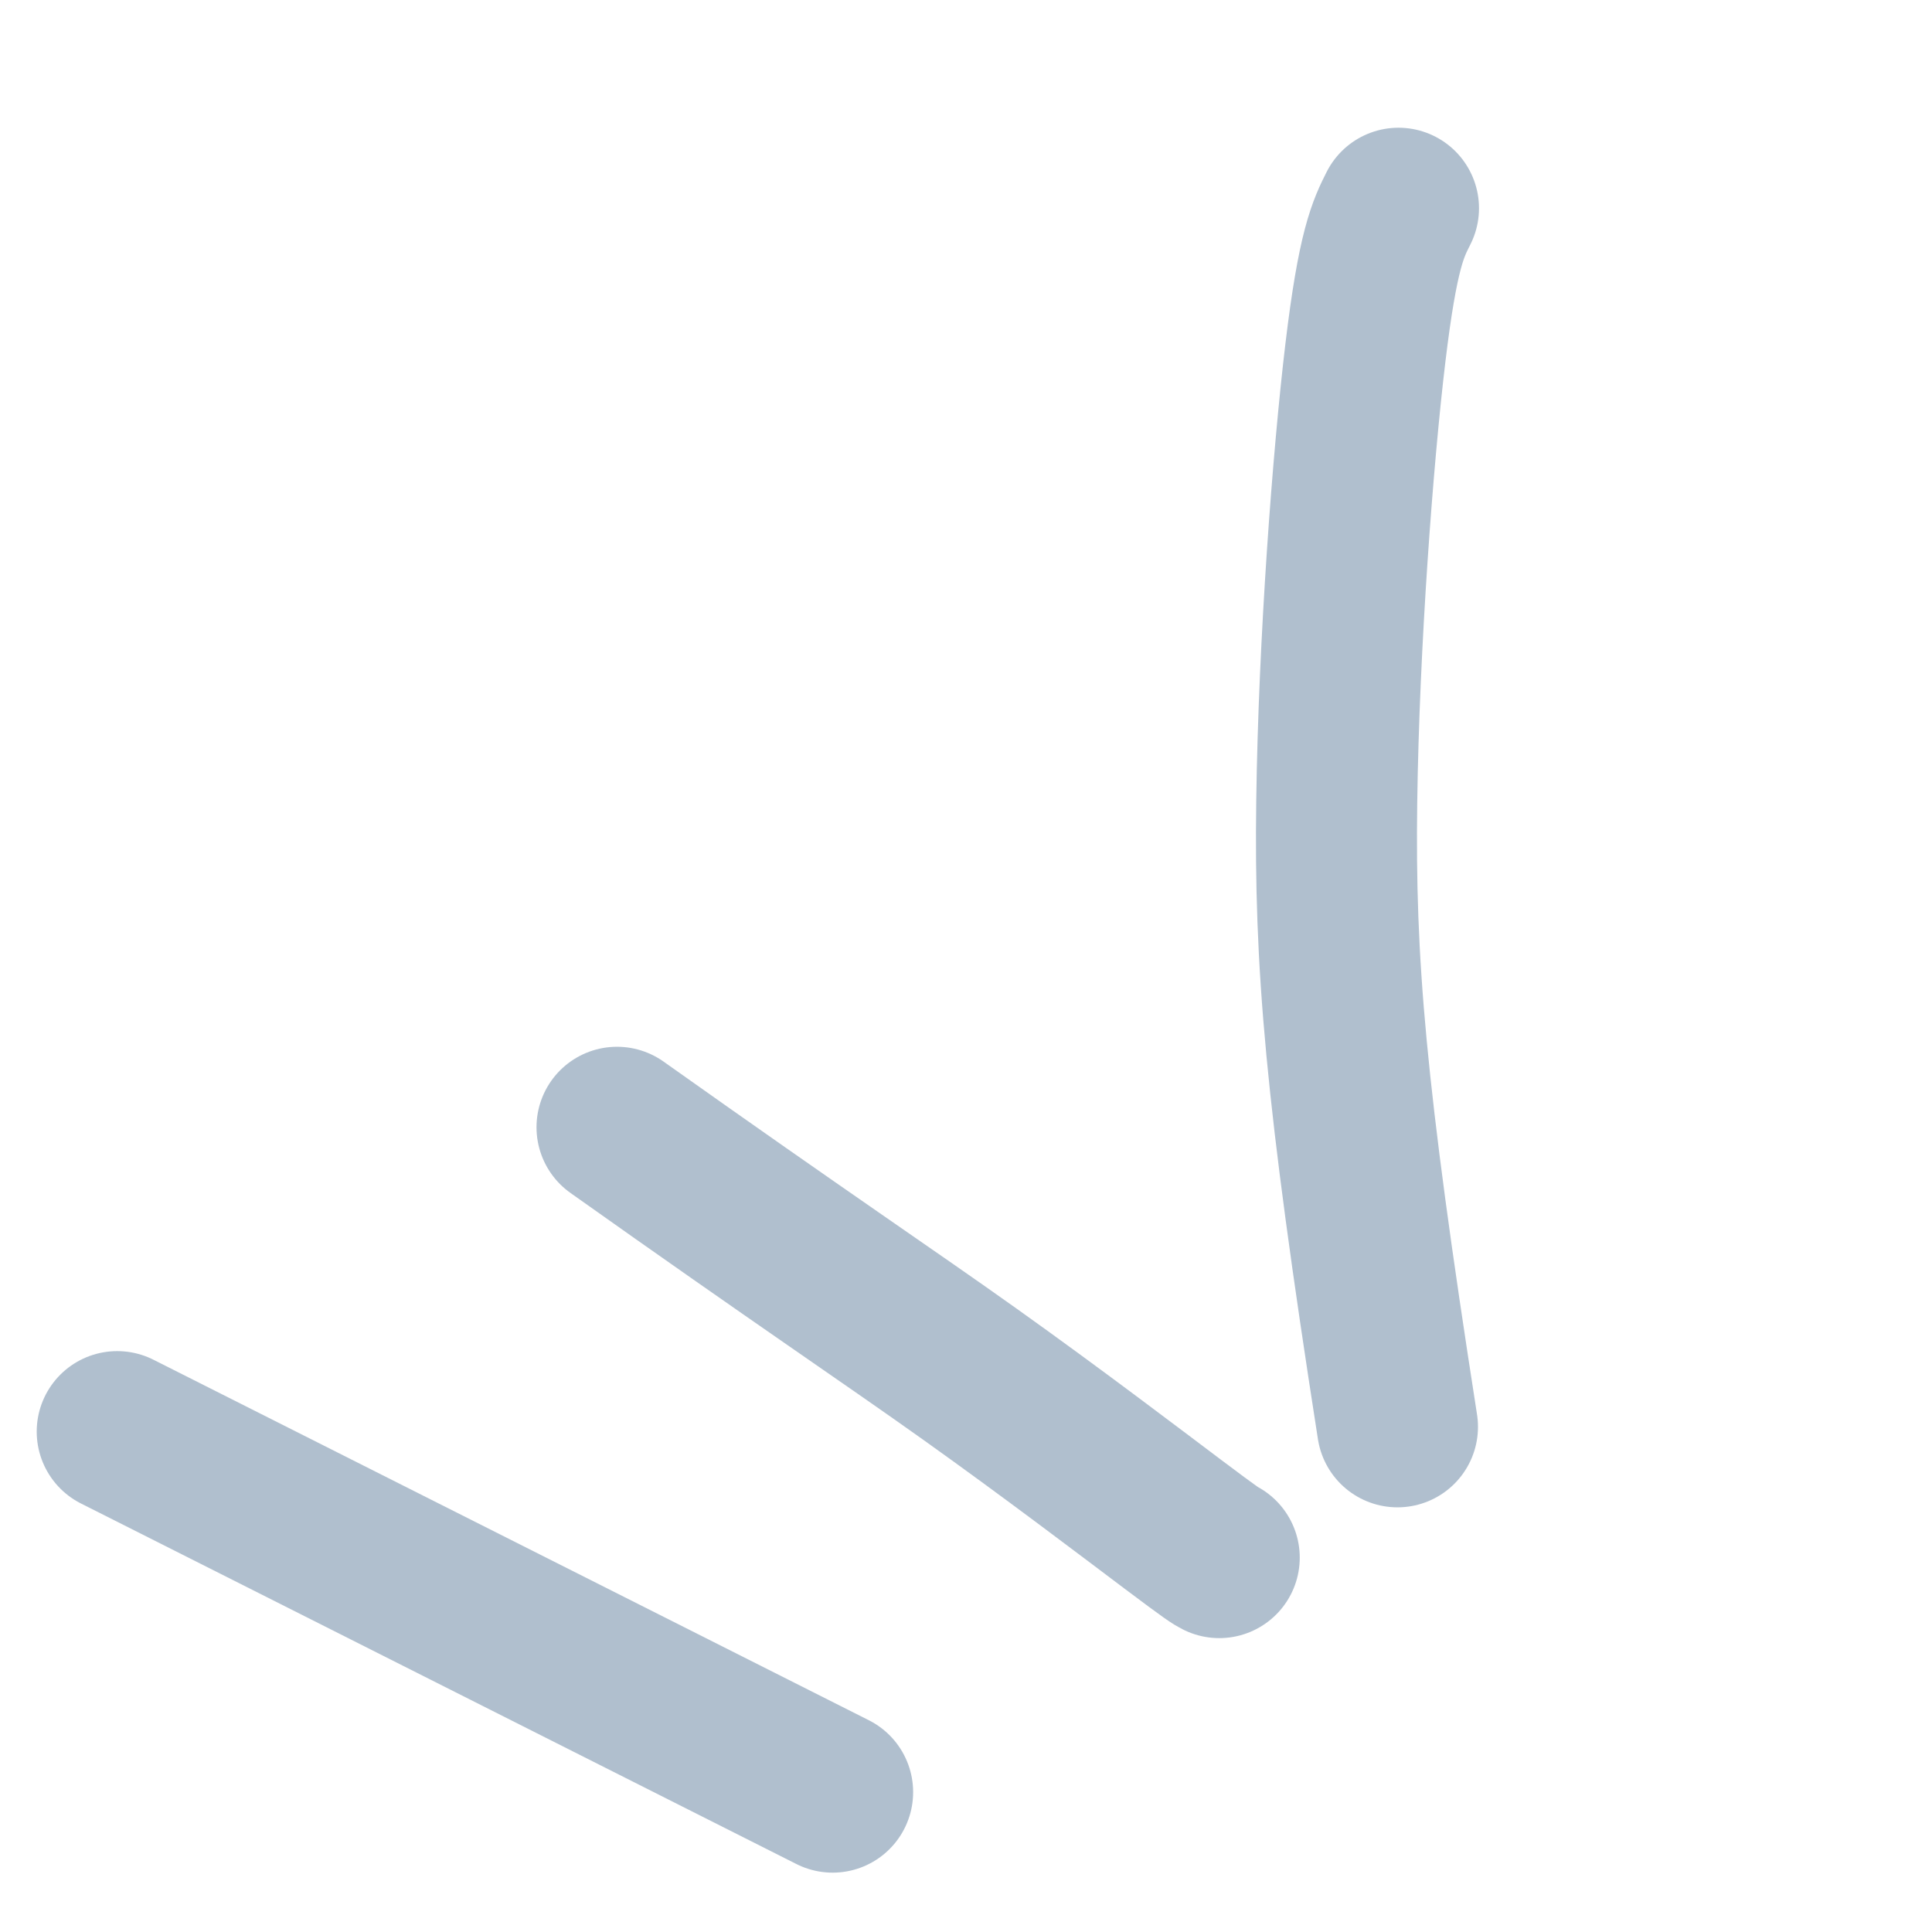 <?xml version="1.0" encoding="UTF-8"?> <svg xmlns="http://www.w3.org/2000/svg" width="36" height="36" viewBox="0 0 36 36" fill="none"><path d="M26.059 3.88C25.866 4.263 25.673 4.646 25.442 6.575C25.211 8.504 24.948 11.968 24.908 14.945C24.868 17.922 25.059 20.307 26.04 26.587" stroke="#B0BFCE" stroke-width="3" stroke-linecap="round"></path><path d="M22.719 29.024C22.663 28.996 22.606 28.968 21.846 28.396C21.085 27.824 19.622 26.71 18.084 25.614C16.546 24.518 14.976 23.473 11.497 21.005" stroke="#B0BFCE" stroke-width="3" stroke-linecap="round"></path><path d="M2.184 26.676L15.515 33.394" stroke="#B0BFCE" stroke-width="3" stroke-linecap="round"></path></svg> 
